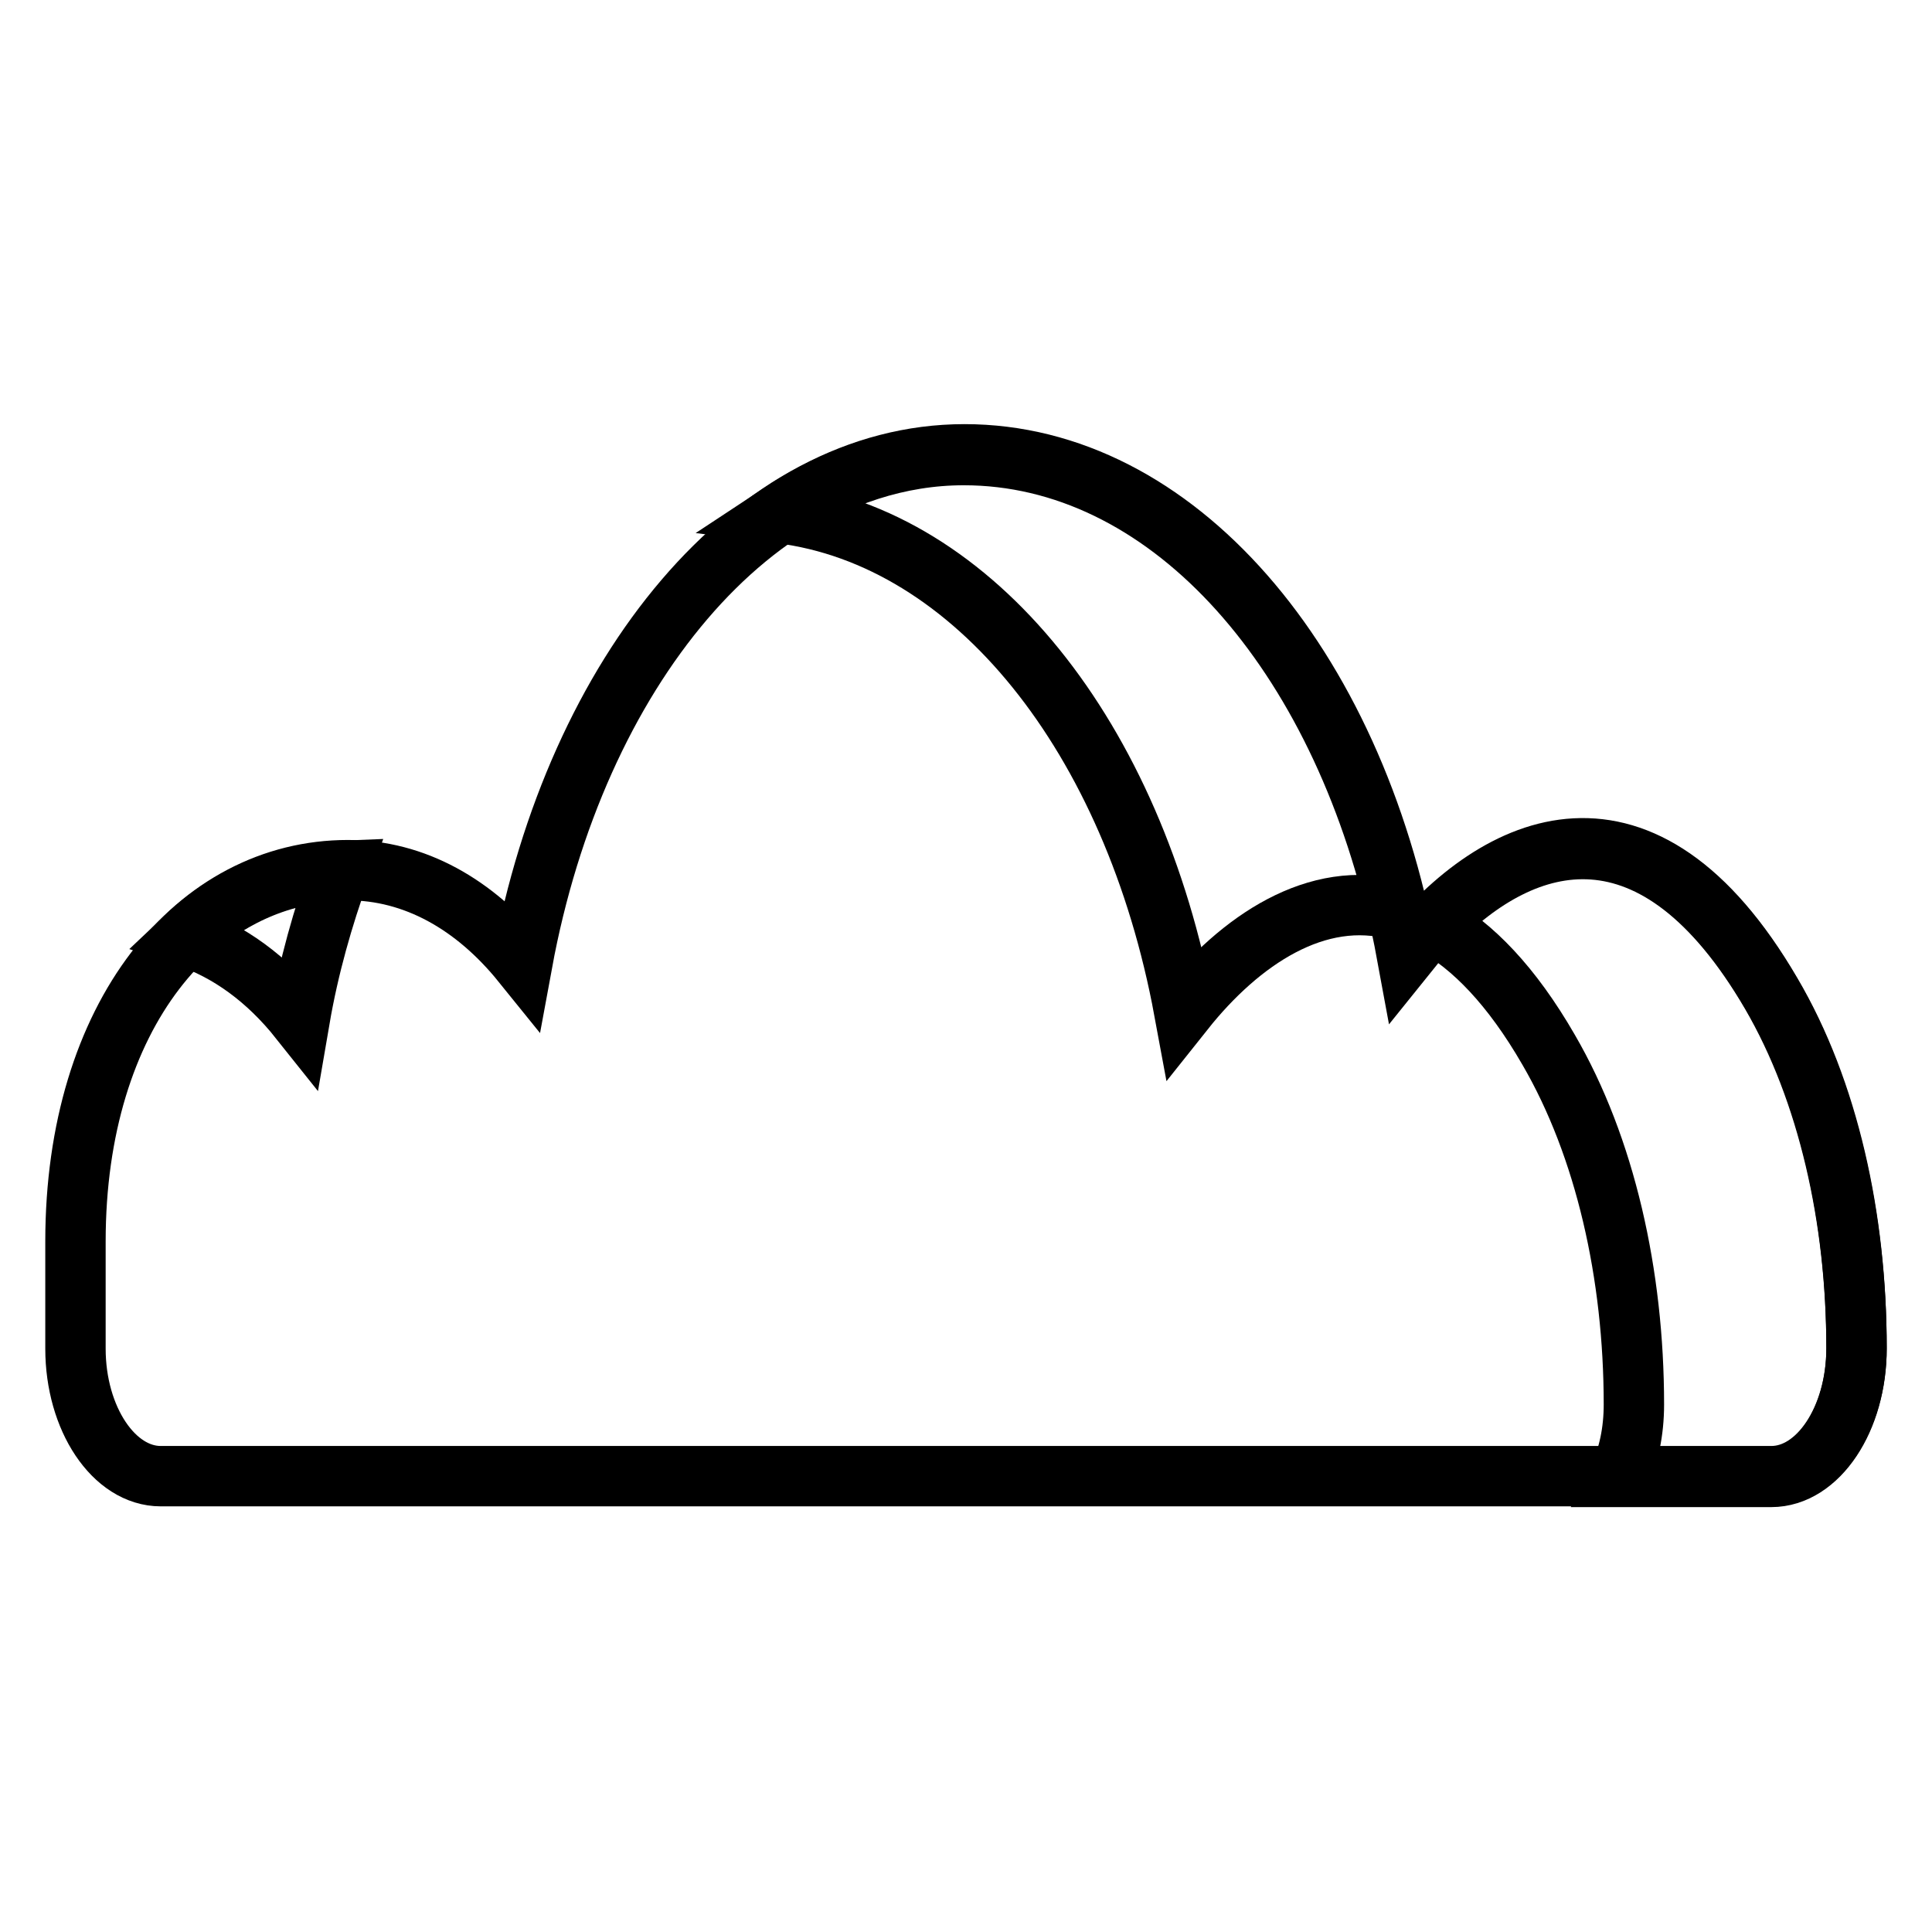 <?xml version="1.0" encoding="utf-8"?>
<!-- Svg Vector Icons : http://www.onlinewebfonts.com/icon -->
<!DOCTYPE svg PUBLIC "-//W3C//DTD SVG 1.1//EN" "http://www.w3.org/Graphics/SVG/1.1/DTD/svg11.dtd">
<svg version="1.1" xmlns="http://www.w3.org/2000/svg" xmlns:xlink="http://www.w3.org/1999/xlink" x="0px" y="0px" viewBox="0 0 256 256" enable-background="new 0 0 256 256" xml:space="preserve">
<g><g><path stroke-width="8" fill-opacity="0" stroke="#000000"  d="M10,164.5c0-30,16.1-49.2,36.1-49.2c8.8,0,16.8,4.5,23.1,12.3c7.1-38.6,30.7-67.4,58.6-67.4s51.5,27.6,58.6,66.2c12.1-15.1,31.3-23.9,48.3,5.2c7.6,12.9,11.3,29.8,11.3,47l0,0c0,9.4-5.1,17-11.3,17H21.3c-6.2,0-11.3-7.6-11.3-16.9L10,164.5z"/><path stroke-width="8" fill-opacity="0" stroke="#000000"  d="M156.9,133.9c7.4-9.3,17.6-16.2,28.2-13.3c-8.4-35.4-30.8-60.3-57.4-60.3c-8.6,0-16.9,2.8-24.3,7.7C129.1,71.2,150.2,97.7,156.9,133.9z"/><path stroke-width="8" fill-opacity="0" stroke="#000000"  d="M45,115.4c-7.6,0.3-14.6,3.3-20.3,8.7c5.6,1.9,10.7,5.6,15,11C40.9,128.1,42.8,121.5,45,115.4z"/><path stroke-width="8" fill-opacity="0" stroke="#000000"  d="M234.7,131.7c-15.4-26.4-32.7-21.6-44.7-9.2c5.1,2.8,10.3,8.1,15.2,16.6c7.5,12.9,11.3,29.8,11.3,47c0,3.6-0.7,6.9-2,9.6h20.2c6.2,0,11.3-7.6,11.3-17C246,161.5,242.2,144.6,234.7,131.7z"/></g></g>
</svg>